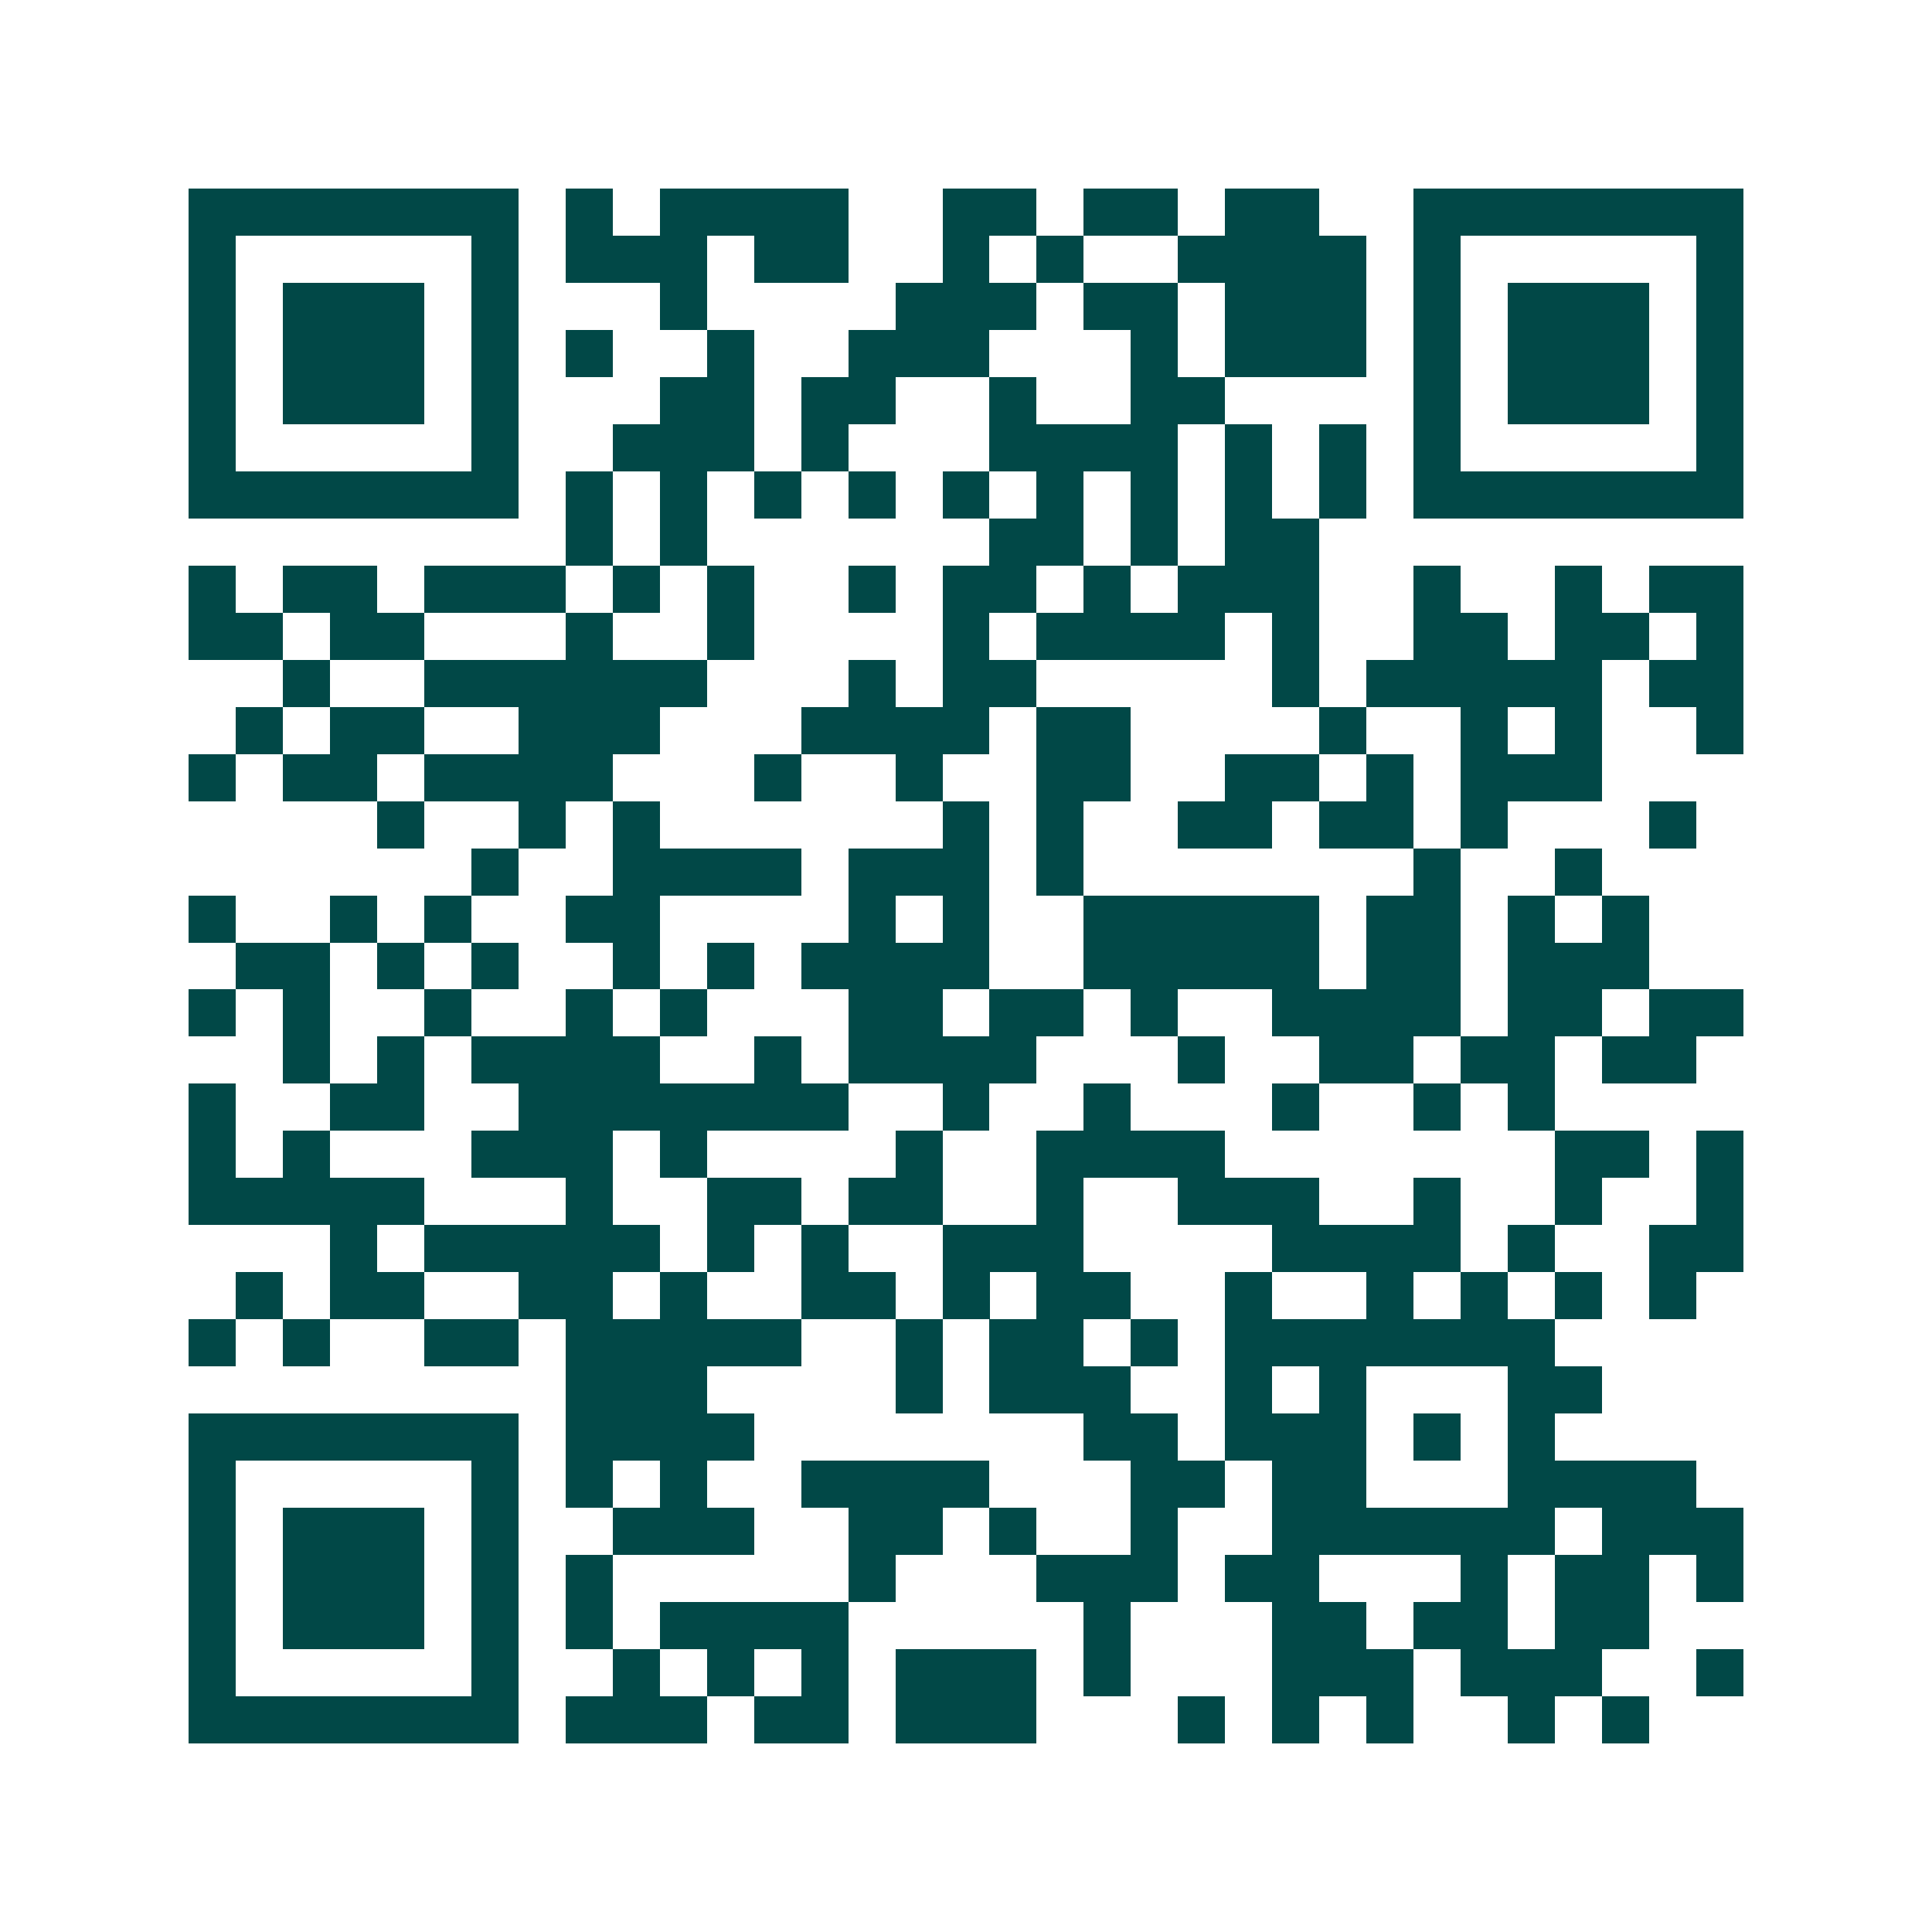 <svg xmlns="http://www.w3.org/2000/svg" width="200" height="200" viewBox="0 0 41 41" shape-rendering="crispEdges"><path fill="#ffffff" d="M0 0h41v41H0z"/><path stroke="#014847" d="M4 4.5h7m1 0h1m1 0h4m2 0h2m1 0h2m1 0h2m2 0h7M4 5.5h1m5 0h1m1 0h3m1 0h2m2 0h1m1 0h1m2 0h4m1 0h1m5 0h1M4 6.5h1m1 0h3m1 0h1m3 0h1m4 0h3m1 0h2m1 0h3m1 0h1m1 0h3m1 0h1M4 7.5h1m1 0h3m1 0h1m1 0h1m2 0h1m2 0h3m3 0h1m1 0h3m1 0h1m1 0h3m1 0h1M4 8.5h1m1 0h3m1 0h1m3 0h2m1 0h2m2 0h1m2 0h2m4 0h1m1 0h3m1 0h1M4 9.5h1m5 0h1m2 0h3m1 0h1m3 0h4m1 0h1m1 0h1m1 0h1m5 0h1M4 10.5h7m1 0h1m1 0h1m1 0h1m1 0h1m1 0h1m1 0h1m1 0h1m1 0h1m1 0h1m1 0h7M12 11.5h1m1 0h1m6 0h2m1 0h1m1 0h2M4 12.5h1m1 0h2m1 0h3m1 0h1m1 0h1m2 0h1m1 0h2m1 0h1m1 0h3m2 0h1m2 0h1m1 0h2M4 13.5h2m1 0h2m3 0h1m2 0h1m4 0h1m1 0h4m1 0h1m2 0h2m1 0h2m1 0h1M6 14.5h1m2 0h6m3 0h1m1 0h2m5 0h1m1 0h5m1 0h2M5 15.5h1m1 0h2m2 0h3m3 0h4m1 0h2m4 0h1m2 0h1m1 0h1m2 0h1M4 16.5h1m1 0h2m1 0h4m3 0h1m2 0h1m2 0h2m2 0h2m1 0h1m1 0h3M8 17.5h1m2 0h1m1 0h1m6 0h1m1 0h1m2 0h2m1 0h2m1 0h1m3 0h1M10 18.5h1m2 0h4m1 0h3m1 0h1m7 0h1m2 0h1M4 19.5h1m2 0h1m1 0h1m2 0h2m4 0h1m1 0h1m2 0h5m1 0h2m1 0h1m1 0h1M5 20.5h2m1 0h1m1 0h1m2 0h1m1 0h1m1 0h4m2 0h5m1 0h2m1 0h3M4 21.5h1m1 0h1m2 0h1m2 0h1m1 0h1m3 0h2m1 0h2m1 0h1m2 0h4m1 0h2m1 0h2M6 22.5h1m1 0h1m1 0h4m2 0h1m1 0h4m3 0h1m2 0h2m1 0h2m1 0h2M4 23.5h1m2 0h2m2 0h7m2 0h1m2 0h1m3 0h1m2 0h1m1 0h1M4 24.5h1m1 0h1m3 0h3m1 0h1m4 0h1m2 0h4m7 0h2m1 0h1M4 25.5h5m3 0h1m2 0h2m1 0h2m2 0h1m2 0h3m2 0h1m2 0h1m2 0h1M7 26.5h1m1 0h5m1 0h1m1 0h1m2 0h3m4 0h4m1 0h1m2 0h2M5 27.5h1m1 0h2m2 0h2m1 0h1m2 0h2m1 0h1m1 0h2m2 0h1m2 0h1m1 0h1m1 0h1m1 0h1M4 28.5h1m1 0h1m2 0h2m1 0h5m2 0h1m1 0h2m1 0h1m1 0h7M12 29.5h3m4 0h1m1 0h3m2 0h1m1 0h1m3 0h2M4 30.5h7m1 0h4m7 0h2m1 0h3m1 0h1m1 0h1M4 31.5h1m5 0h1m1 0h1m1 0h1m2 0h4m3 0h2m1 0h2m3 0h4M4 32.5h1m1 0h3m1 0h1m2 0h3m2 0h2m1 0h1m2 0h1m2 0h6m1 0h3M4 33.5h1m1 0h3m1 0h1m1 0h1m5 0h1m3 0h3m1 0h2m3 0h1m1 0h2m1 0h1M4 34.5h1m1 0h3m1 0h1m1 0h1m1 0h4m5 0h1m3 0h2m1 0h2m1 0h2M4 35.5h1m5 0h1m2 0h1m1 0h1m1 0h1m1 0h3m1 0h1m3 0h3m1 0h3m2 0h1M4 36.5h7m1 0h3m1 0h2m1 0h3m3 0h1m1 0h1m1 0h1m2 0h1m1 0h1"/></svg>
